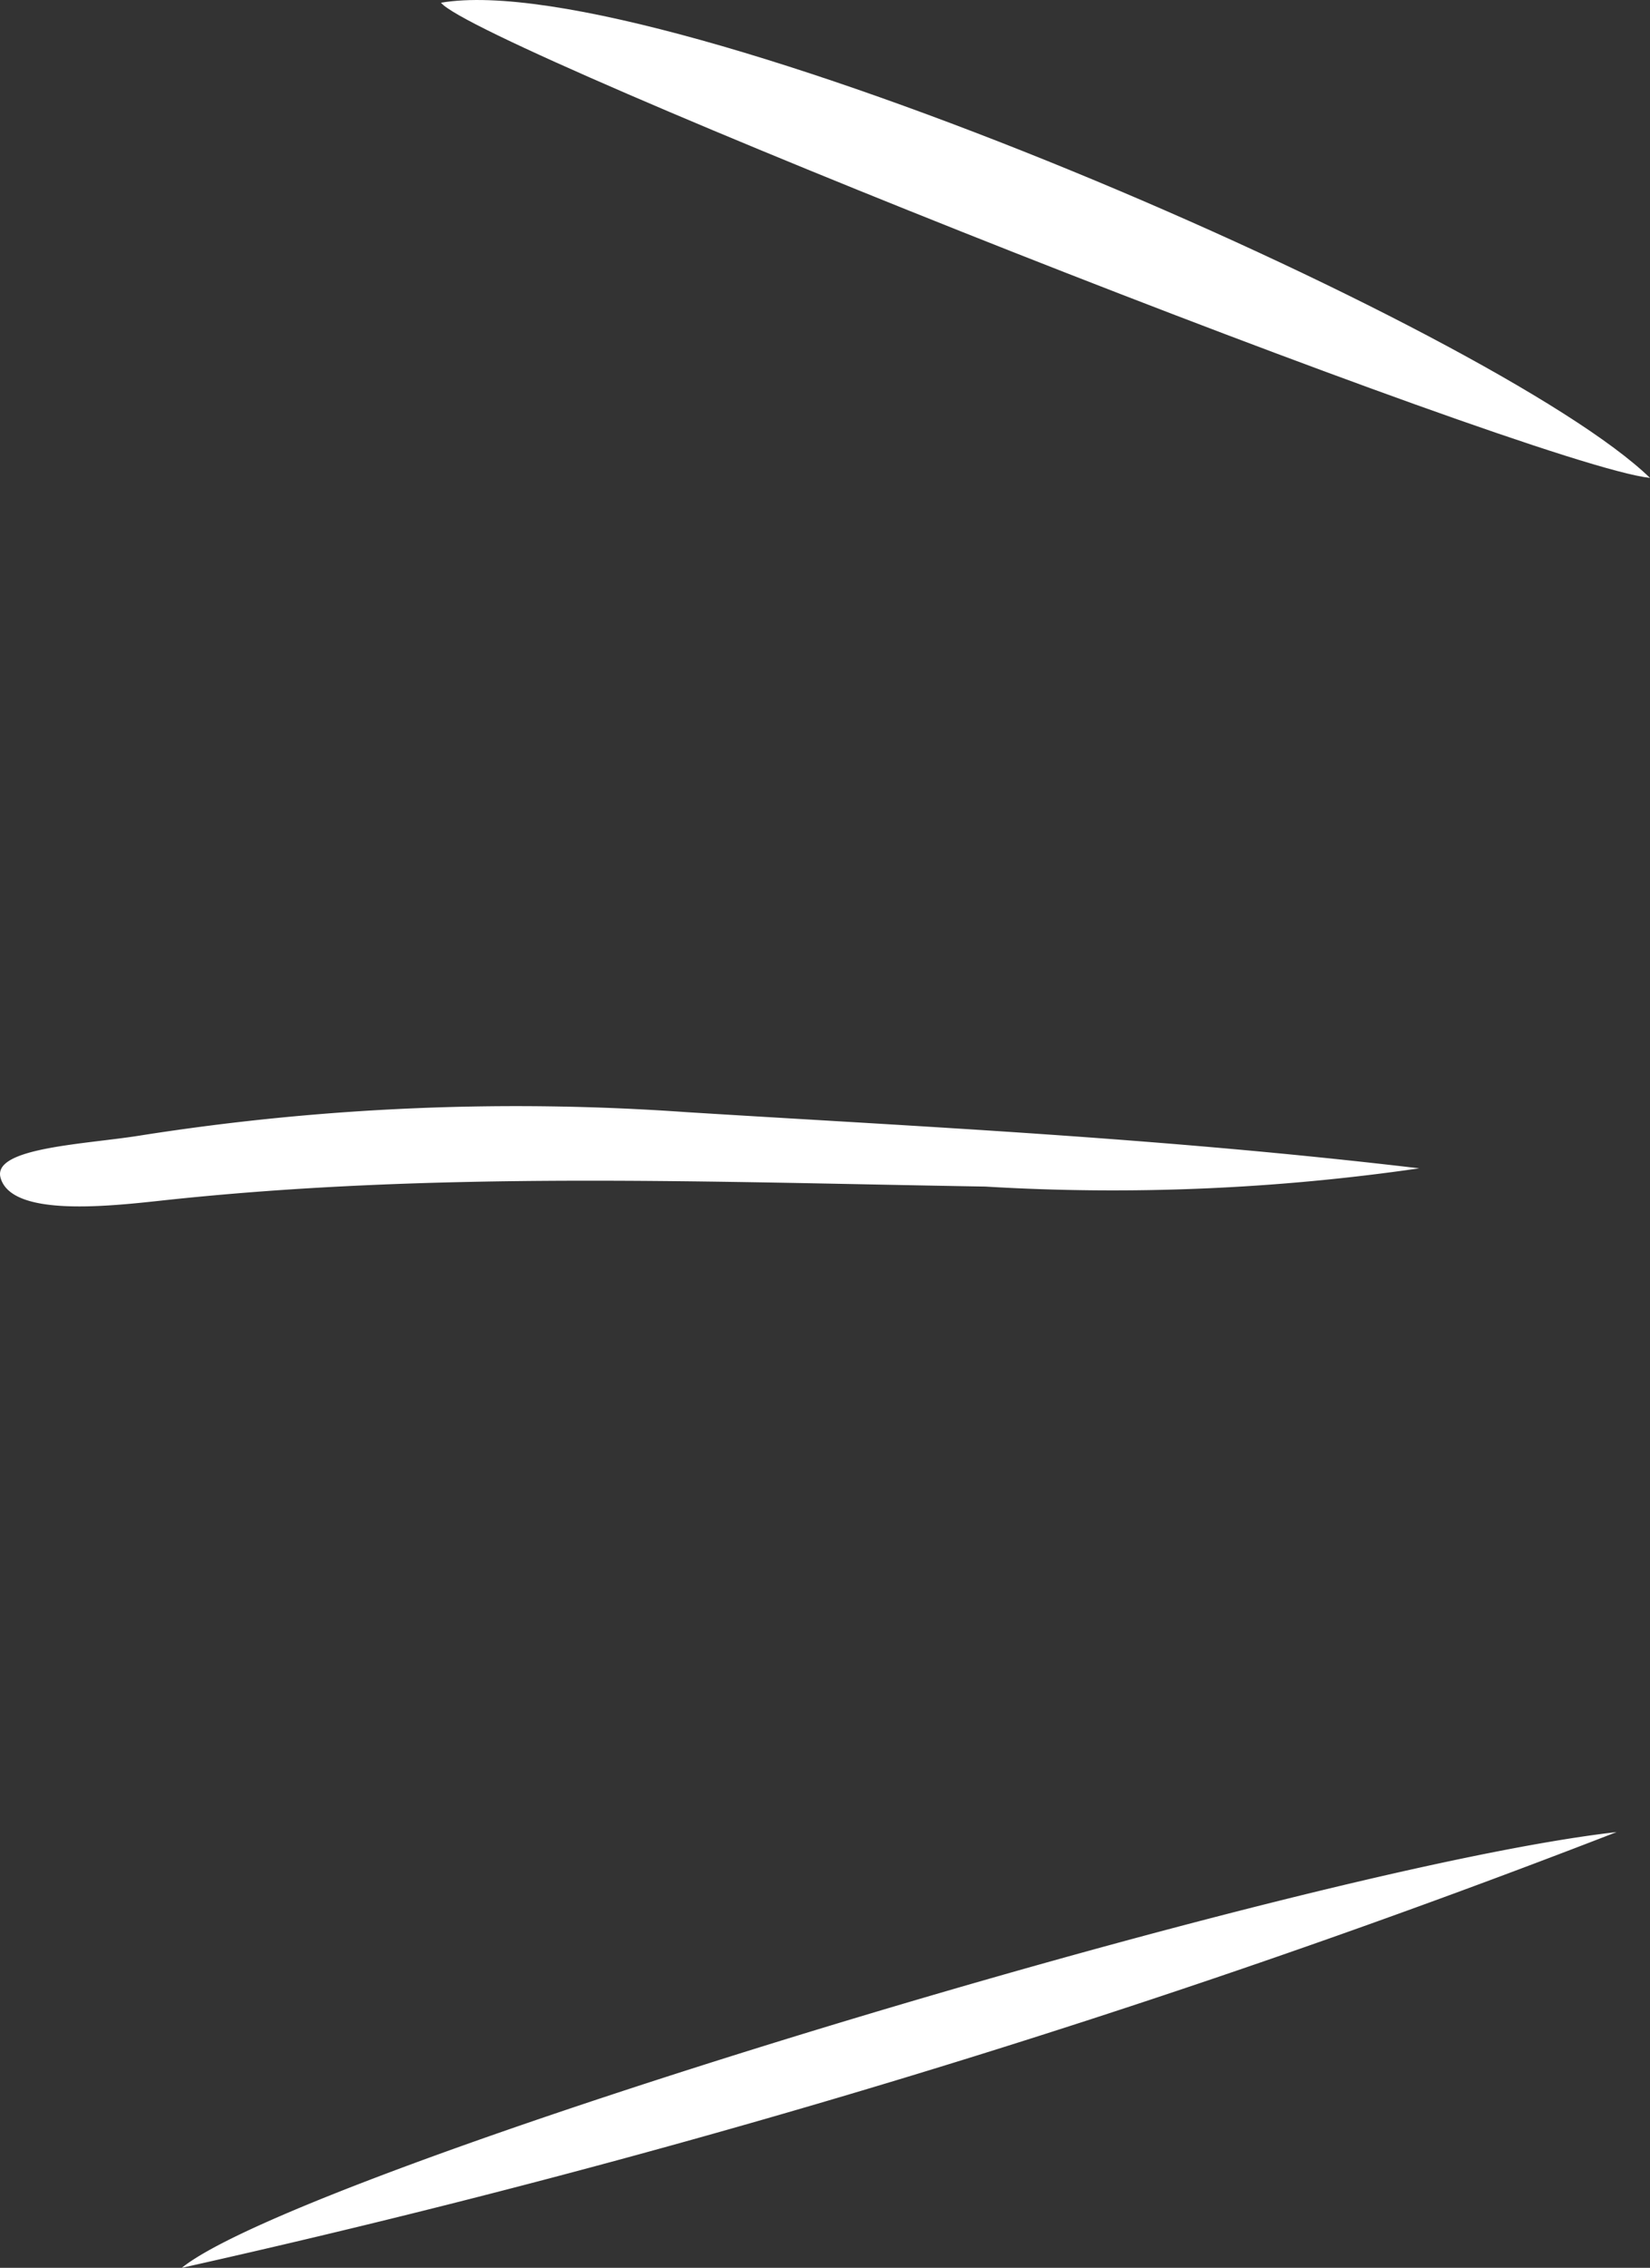 <?xml version="1.0" encoding="UTF-8"?> <svg xmlns="http://www.w3.org/2000/svg" width="38.887" height="53.427" viewBox="0 0 38.887 53.427"><rect x="0" y="0" width="38.887" height="53.427" fill="#333333" stroke="none"/><g id="Group_16455" data-name="Group 16455" transform="translate(-5141.625 -7843.452)"><path id="Path_10528" data-name="Path 10528" d="M34.214,11.259C31.385,10.953,6.565,1.13,5.72.064,10.915-.822,30.6,7.754,34.214,11.259" transform="translate(5146.298 7843.452)" fill="#fff"></path><path id="Path_10531" data-name="Path 10531" d="M36.174,43.161A235.611,235.611,0,0,1,2.358,53.427c2.813-2.271,26.294-9.411,33.816-10.266" transform="translate(5143.551 7843.452)" fill="#fff"></path><path id="Path_10532" data-name="Path 10532" d="M33.449,27.524a50.311,50.311,0,0,1-10.226.43c-6.488-.106-12.964-.371-19.418.33-1.321.144-3.538.379-3.792-.538-.2-.719,2.037-.788,3.323-1a57.041,57.041,0,0,1,12.85-.545c5.562.346,11.144.6,17.263,1.323" transform="translate(5141.625 7843.452)" fill="#fff"></path></g></svg> 